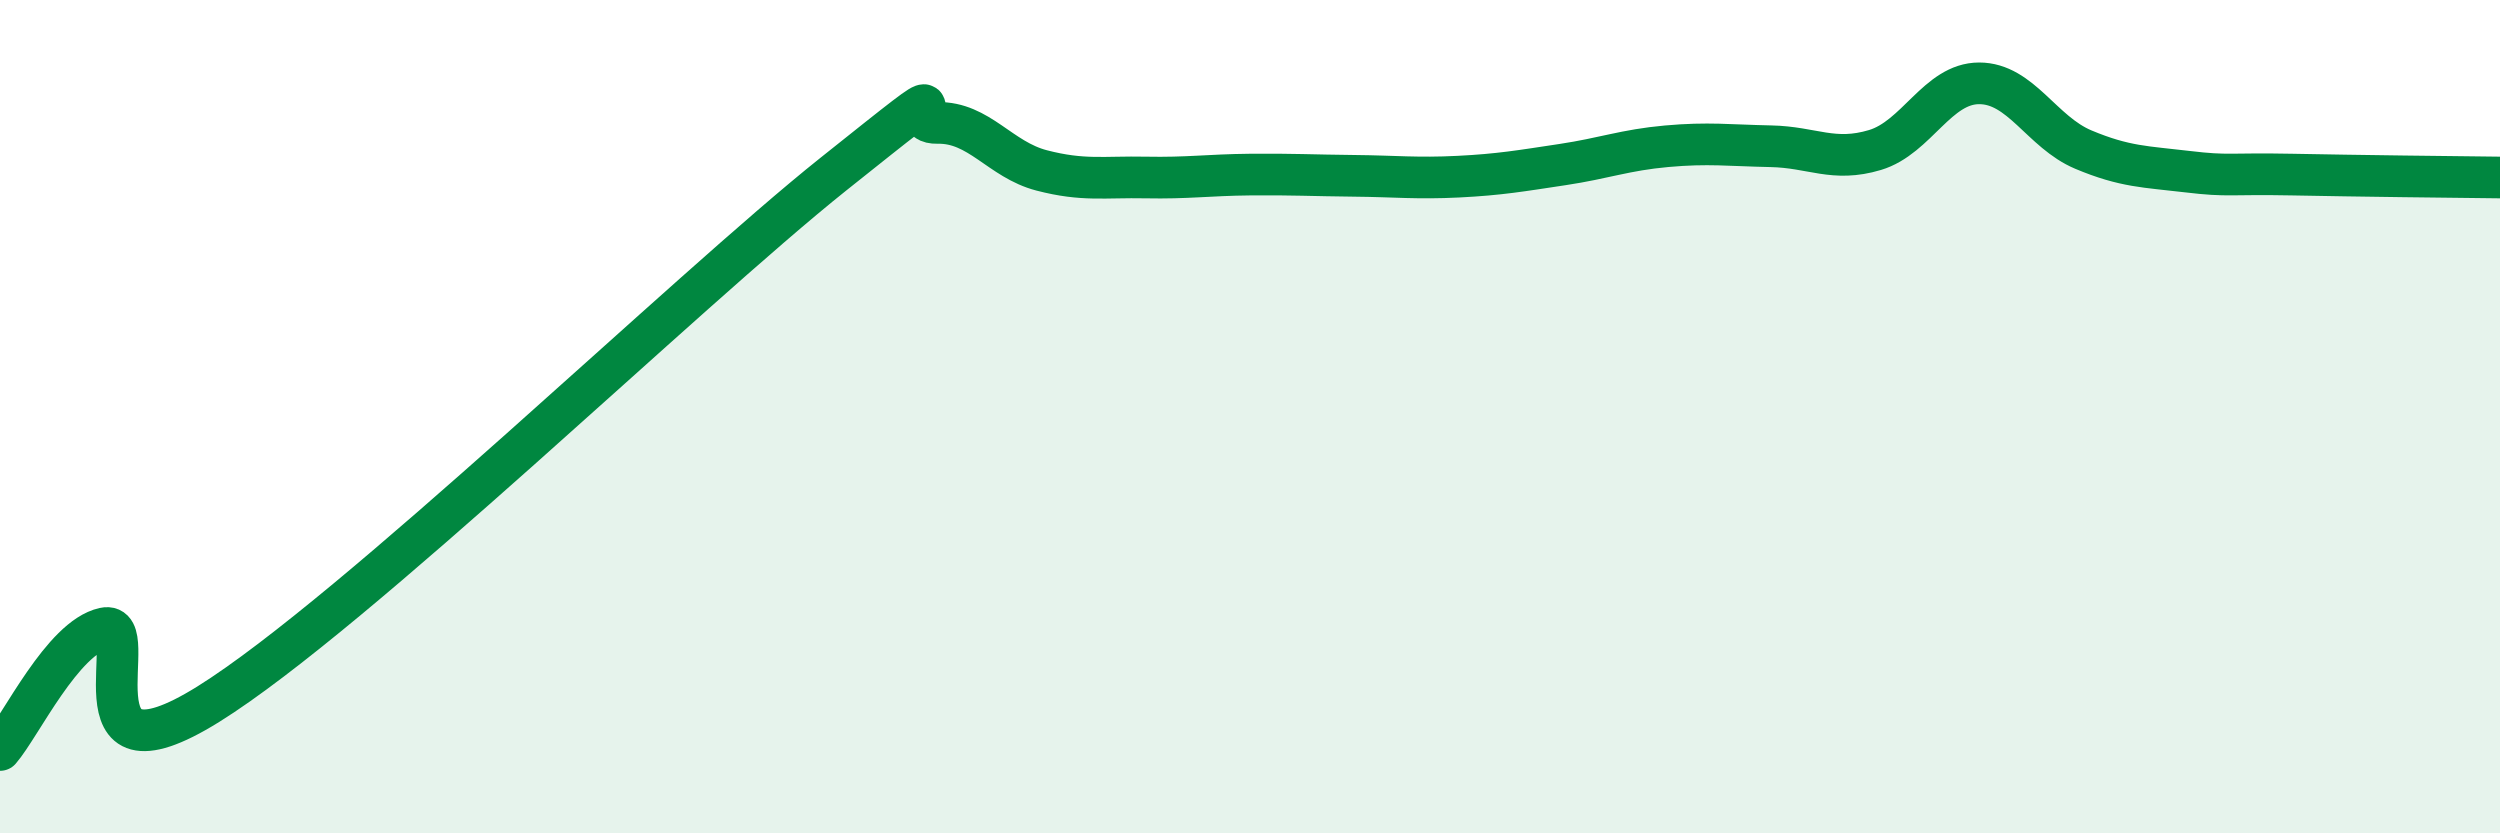 
    <svg width="60" height="20" viewBox="0 0 60 20" xmlns="http://www.w3.org/2000/svg">
      <path
        d="M 0,18 C 0.5,17.42 1.5,15.3 2.5,15.08 C 3.5,14.86 1.5,19.08 5,16.9 C 8.5,14.72 16.5,6.97 20,4.18 C 23.5,1.39 21.5,2.97 22.5,2.95 C 23.5,2.93 24,3.83 25,4.09 C 26,4.35 26.5,4.24 27.5,4.26 C 28.5,4.28 29,4.2 30,4.19 C 31,4.18 31.5,4.21 32.5,4.22 C 33.5,4.23 34,4.29 35,4.24 C 36,4.19 36.5,4.1 37.5,3.95 C 38.5,3.8 39,3.6 40,3.51 C 41,3.42 41.5,3.49 42.5,3.51 C 43.5,3.53 44,3.9 45,3.6 C 46,3.3 46.5,2 47.5,2 C 48.5,2 49,3.17 50,3.59 C 51,4.01 51.5,4 52.5,4.12 C 53.5,4.24 53.5,4.16 55,4.19 C 56.5,4.22 59,4.25 60,4.26L60 20L0 20Z"
        fill="#008740"
        opacity="0.1"
        stroke-linecap="round"
        stroke-linejoin="round"
      />
      <path
        d="M 0,18 C 0.5,17.42 1.5,15.3 2.5,15.08 C 3.5,14.86 1.5,19.08 5,16.9 C 8.5,14.72 16.5,6.97 20,4.18 C 23.5,1.39 21.5,2.97 22.5,2.95 C 23.5,2.93 24,3.83 25,4.09 C 26,4.35 26.5,4.24 27.5,4.26 C 28.5,4.28 29,4.2 30,4.19 C 31,4.18 31.5,4.21 32.5,4.22 C 33.5,4.23 34,4.29 35,4.24 C 36,4.19 36.5,4.1 37.5,3.95 C 38.5,3.8 39,3.6 40,3.51 C 41,3.42 41.5,3.49 42.5,3.51 C 43.5,3.53 44,3.9 45,3.6 C 46,3.3 46.5,2 47.5,2 C 48.5,2 49,3.17 50,3.59 C 51,4.01 51.5,4 52.5,4.12 C 53.5,4.24 53.5,4.16 55,4.19 C 56.5,4.22 59,4.25 60,4.26"
        stroke="#008740"
        stroke-width="1"
        fill="none"
        stroke-linecap="round"
        stroke-linejoin="round"
      />
    </svg>
  